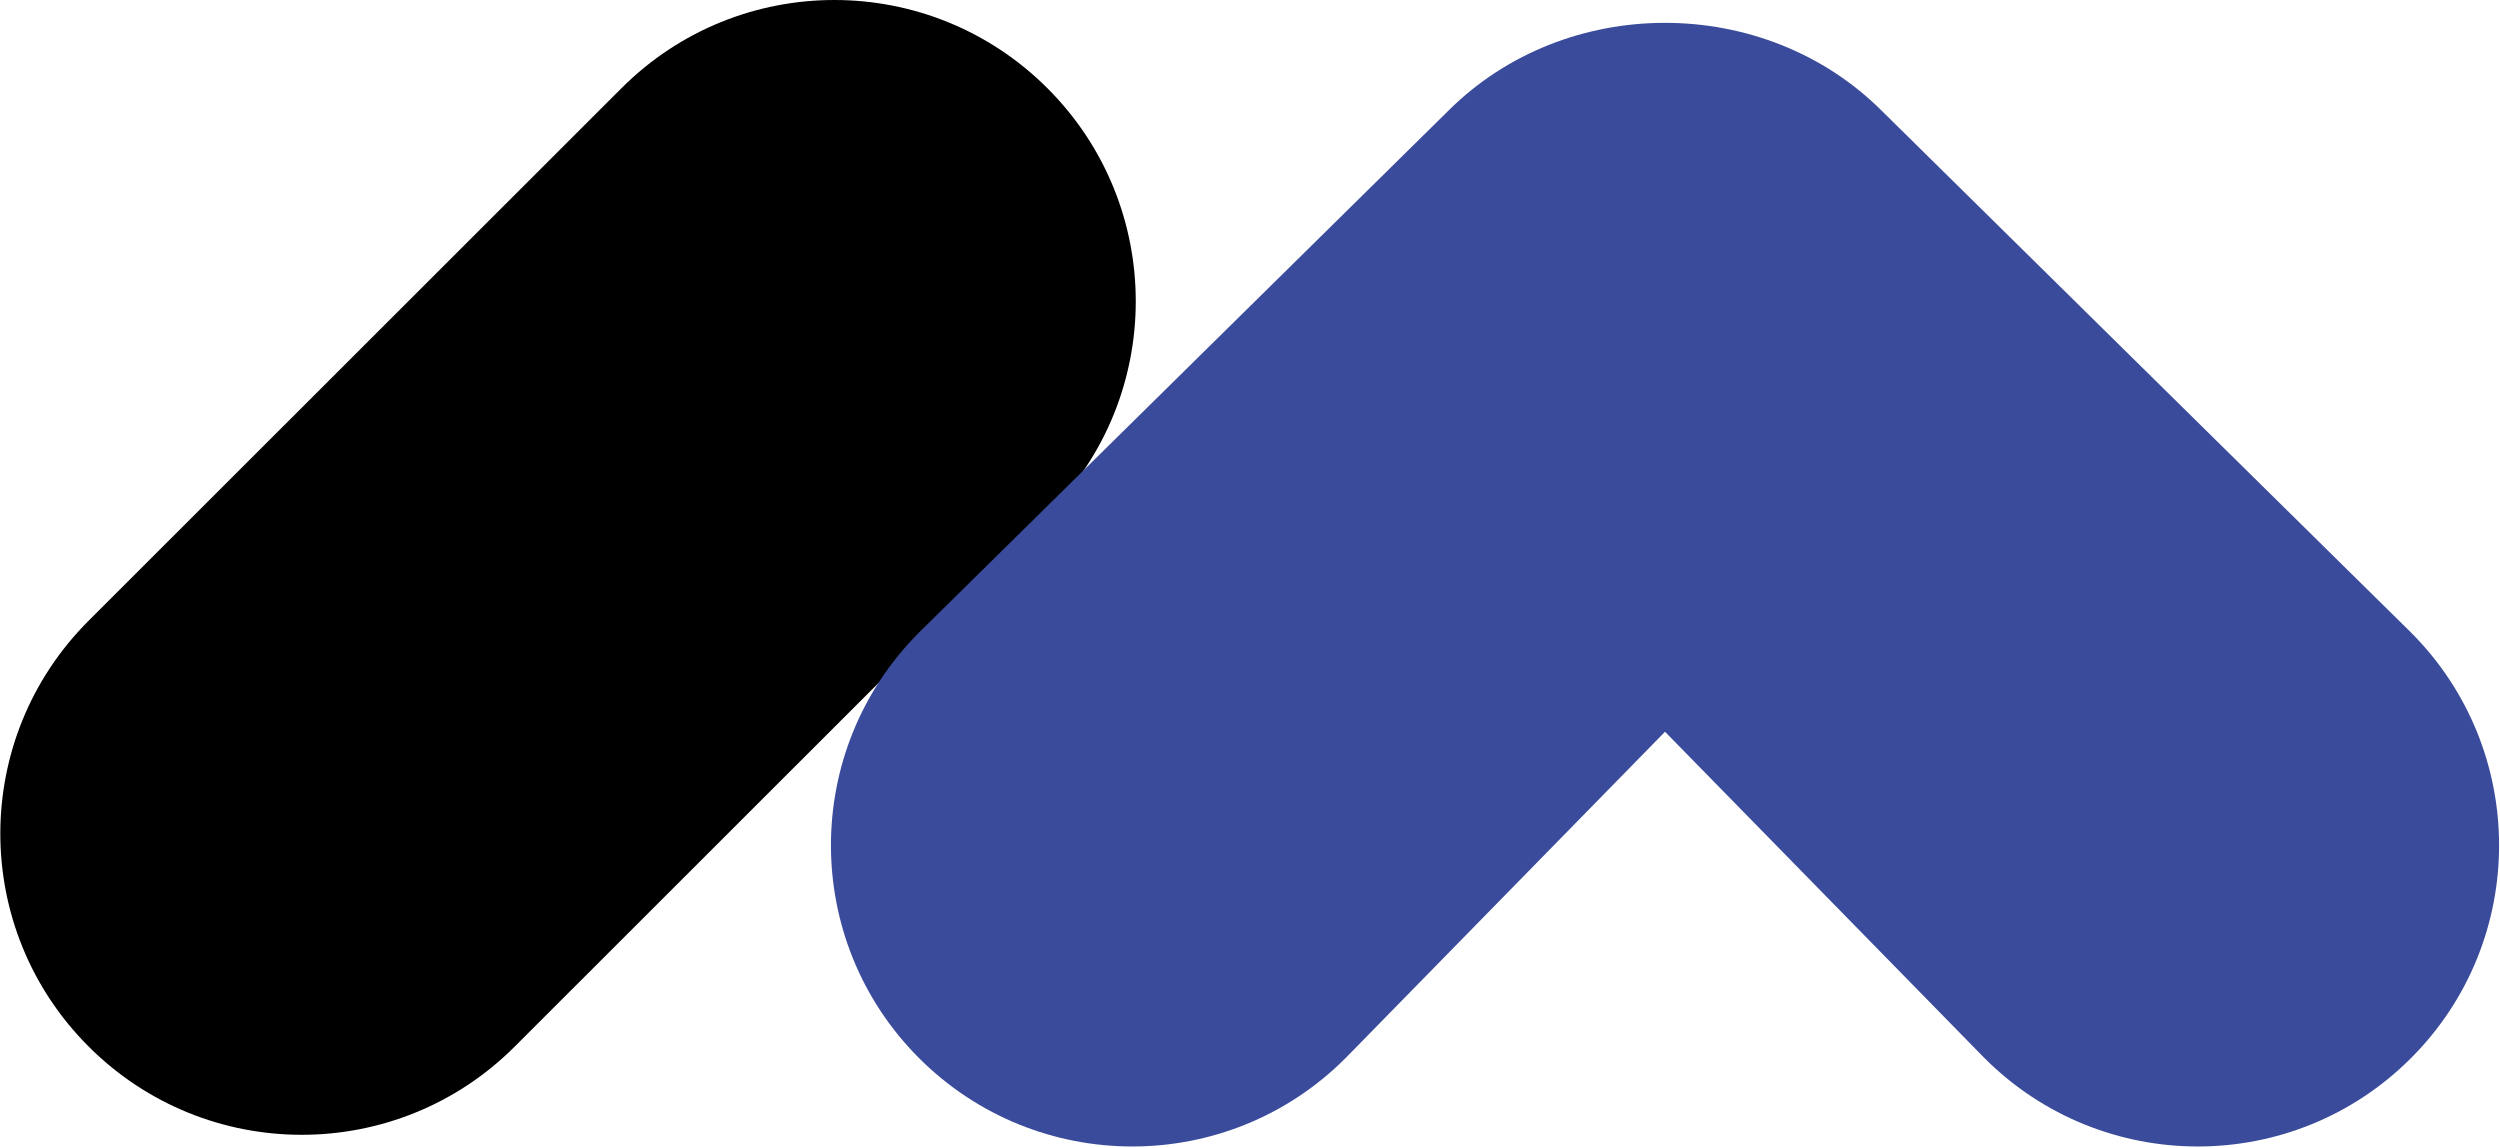 <svg version="1.2" xmlns="http://www.w3.org/2000/svg" viewBox="0 0 1562 717" width="1562" height="717">
	<title>macromedia-svg</title>
	<style>
		.s0 { fill: #000000 } 
		.s1 { fill: #3a4b9b } 
	</style>
	<g id="Layer">
		<path id="Layer" fill-rule="evenodd" class="s0" d="m654.5 55.2c73.5 73.5 73.5 192.6 0 266l-332.9 332.7c-73.5 73.5-192.7 73.5-266.2 0-73.6-73.5-73.6-192.6 0-266.1l332.8-332.6c73.5-73.6 192.7-73.6 266.3 0z"/>
		<path id="Layer" fill-rule="evenodd" class="s1" d="m1175.9 69.4l330.4 325.7c73.5 73.5 73.5 192.7 0 266.1-73.5 73.5-192.7 73.5-266.3 0l-199.7-204-199.7 204c-73.5 73.5-192.7 73.5-266.3 0-73.5-73.5-73.5-192.6 0-266.1l330.4-325.7c73.5-73.5 197.7-73.5 271.2 0z"/>
	</g>
</svg>